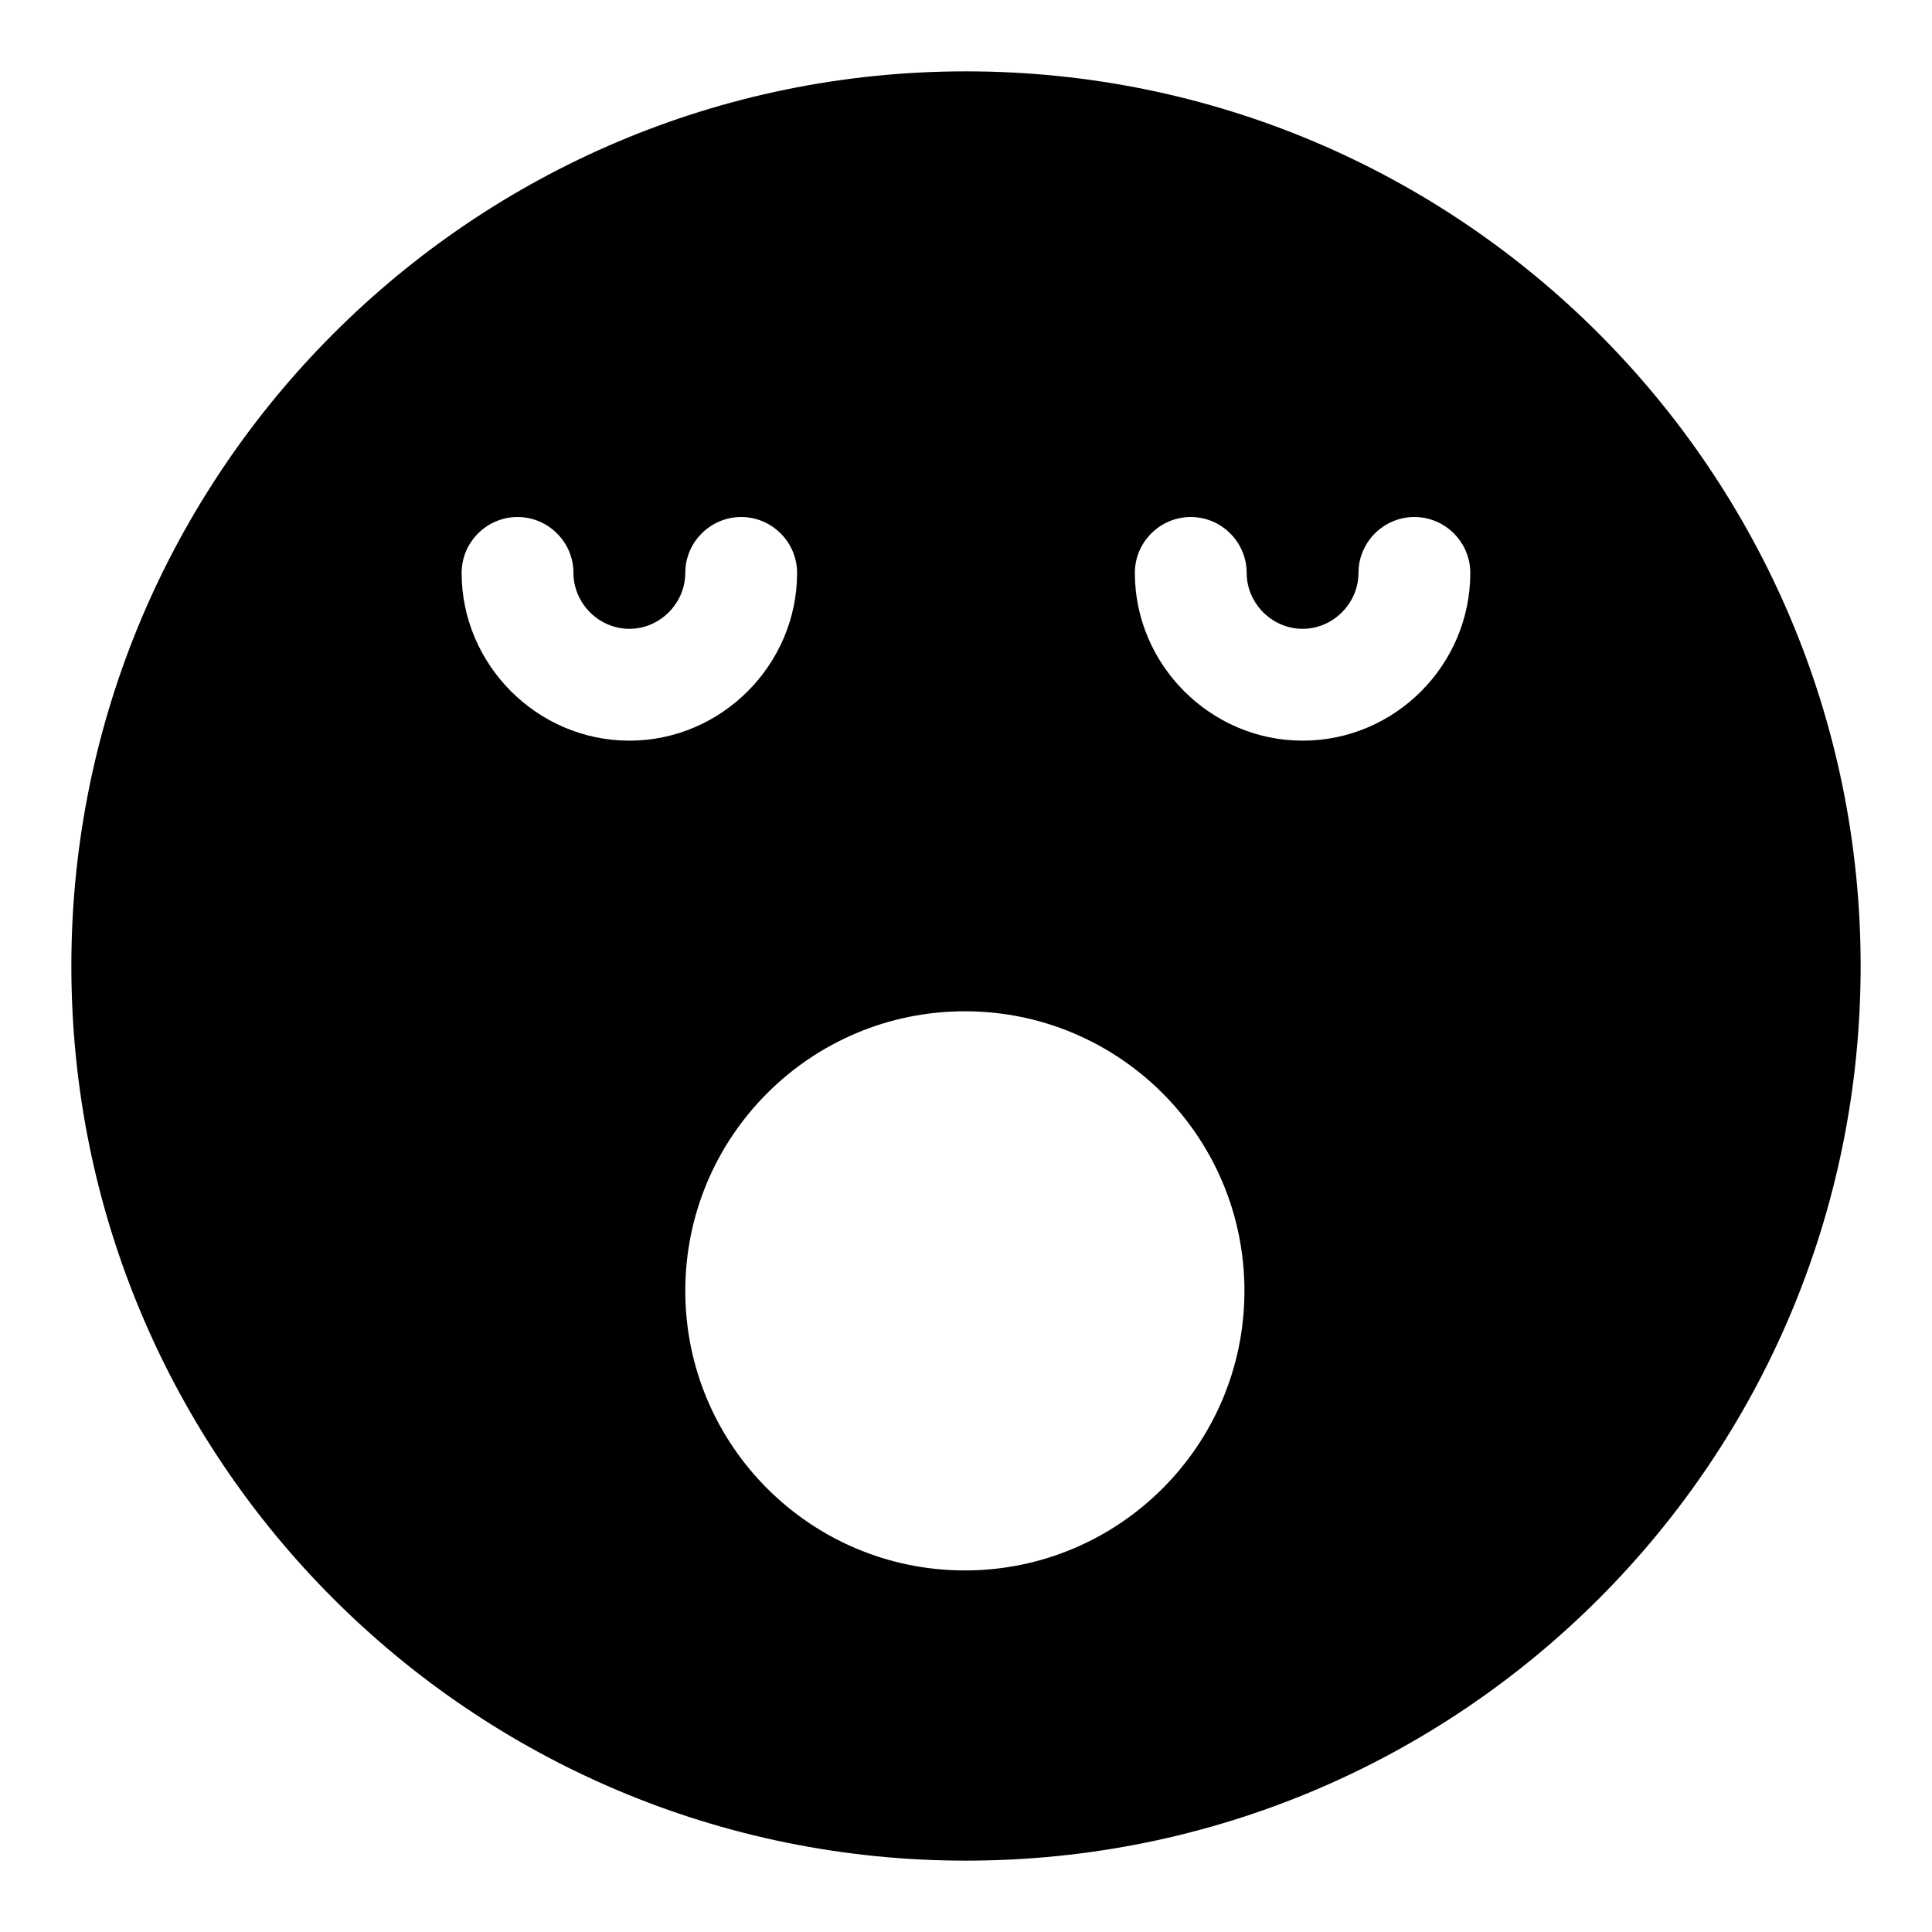 <?xml version="1.0" encoding="UTF-8"?>
<!-- Uploaded to: ICON Repo, www.iconrepo.com, Generator: ICON Repo Mixer Tools -->
<svg fill="#000000" width="800px" height="800px" version="1.1" viewBox="144 144 512 512" xmlns="http://www.w3.org/2000/svg">
 <path d="m400 162.91c-130.84 0-237.09 106.25-237.09 237.09 0 131.14 106.25 237.09 237.09 237.09 130.99 0 237.09-105.95 237.09-237.09 0.004-130.84-106.09-237.09-237.08-237.09zm-133.66 132.92c0-8.152 6.668-14.816 14.816-14.816 8.152 0 14.816 6.668 14.816 14.816 0 8 6.668 14.816 14.816 14.816 8.152 0 14.816-6.816 14.816-14.816 0-8.152 6.668-14.816 14.816-14.816 8.152 0 14.816 6.668 14.816 14.816 0 24.301-20.004 44.453-44.453 44.453-24.441 0-44.445-20.152-44.445-44.453zm133.36 264.35c-40.898 0-74.09-33.191-74.09-74.09 0-40.898 33.191-74.09 74.09-74.09s74.09 33.191 74.09 74.09c0 40.898-33.195 74.09-74.09 74.09zm89.5-219.9c-24.449 0-44.453-20.152-44.453-44.453 0-8.152 6.668-14.816 14.816-14.816 8.148 0 14.816 6.668 14.816 14.816 0 8 6.668 14.816 14.816 14.816 8.148 0 14.816-6.816 14.816-14.816 0-8.152 6.668-14.816 14.816-14.816 8.148 0 14.816 6.668 14.816 14.816 0.008 24.301-19.848 44.453-44.445 44.453z"/>
</svg>